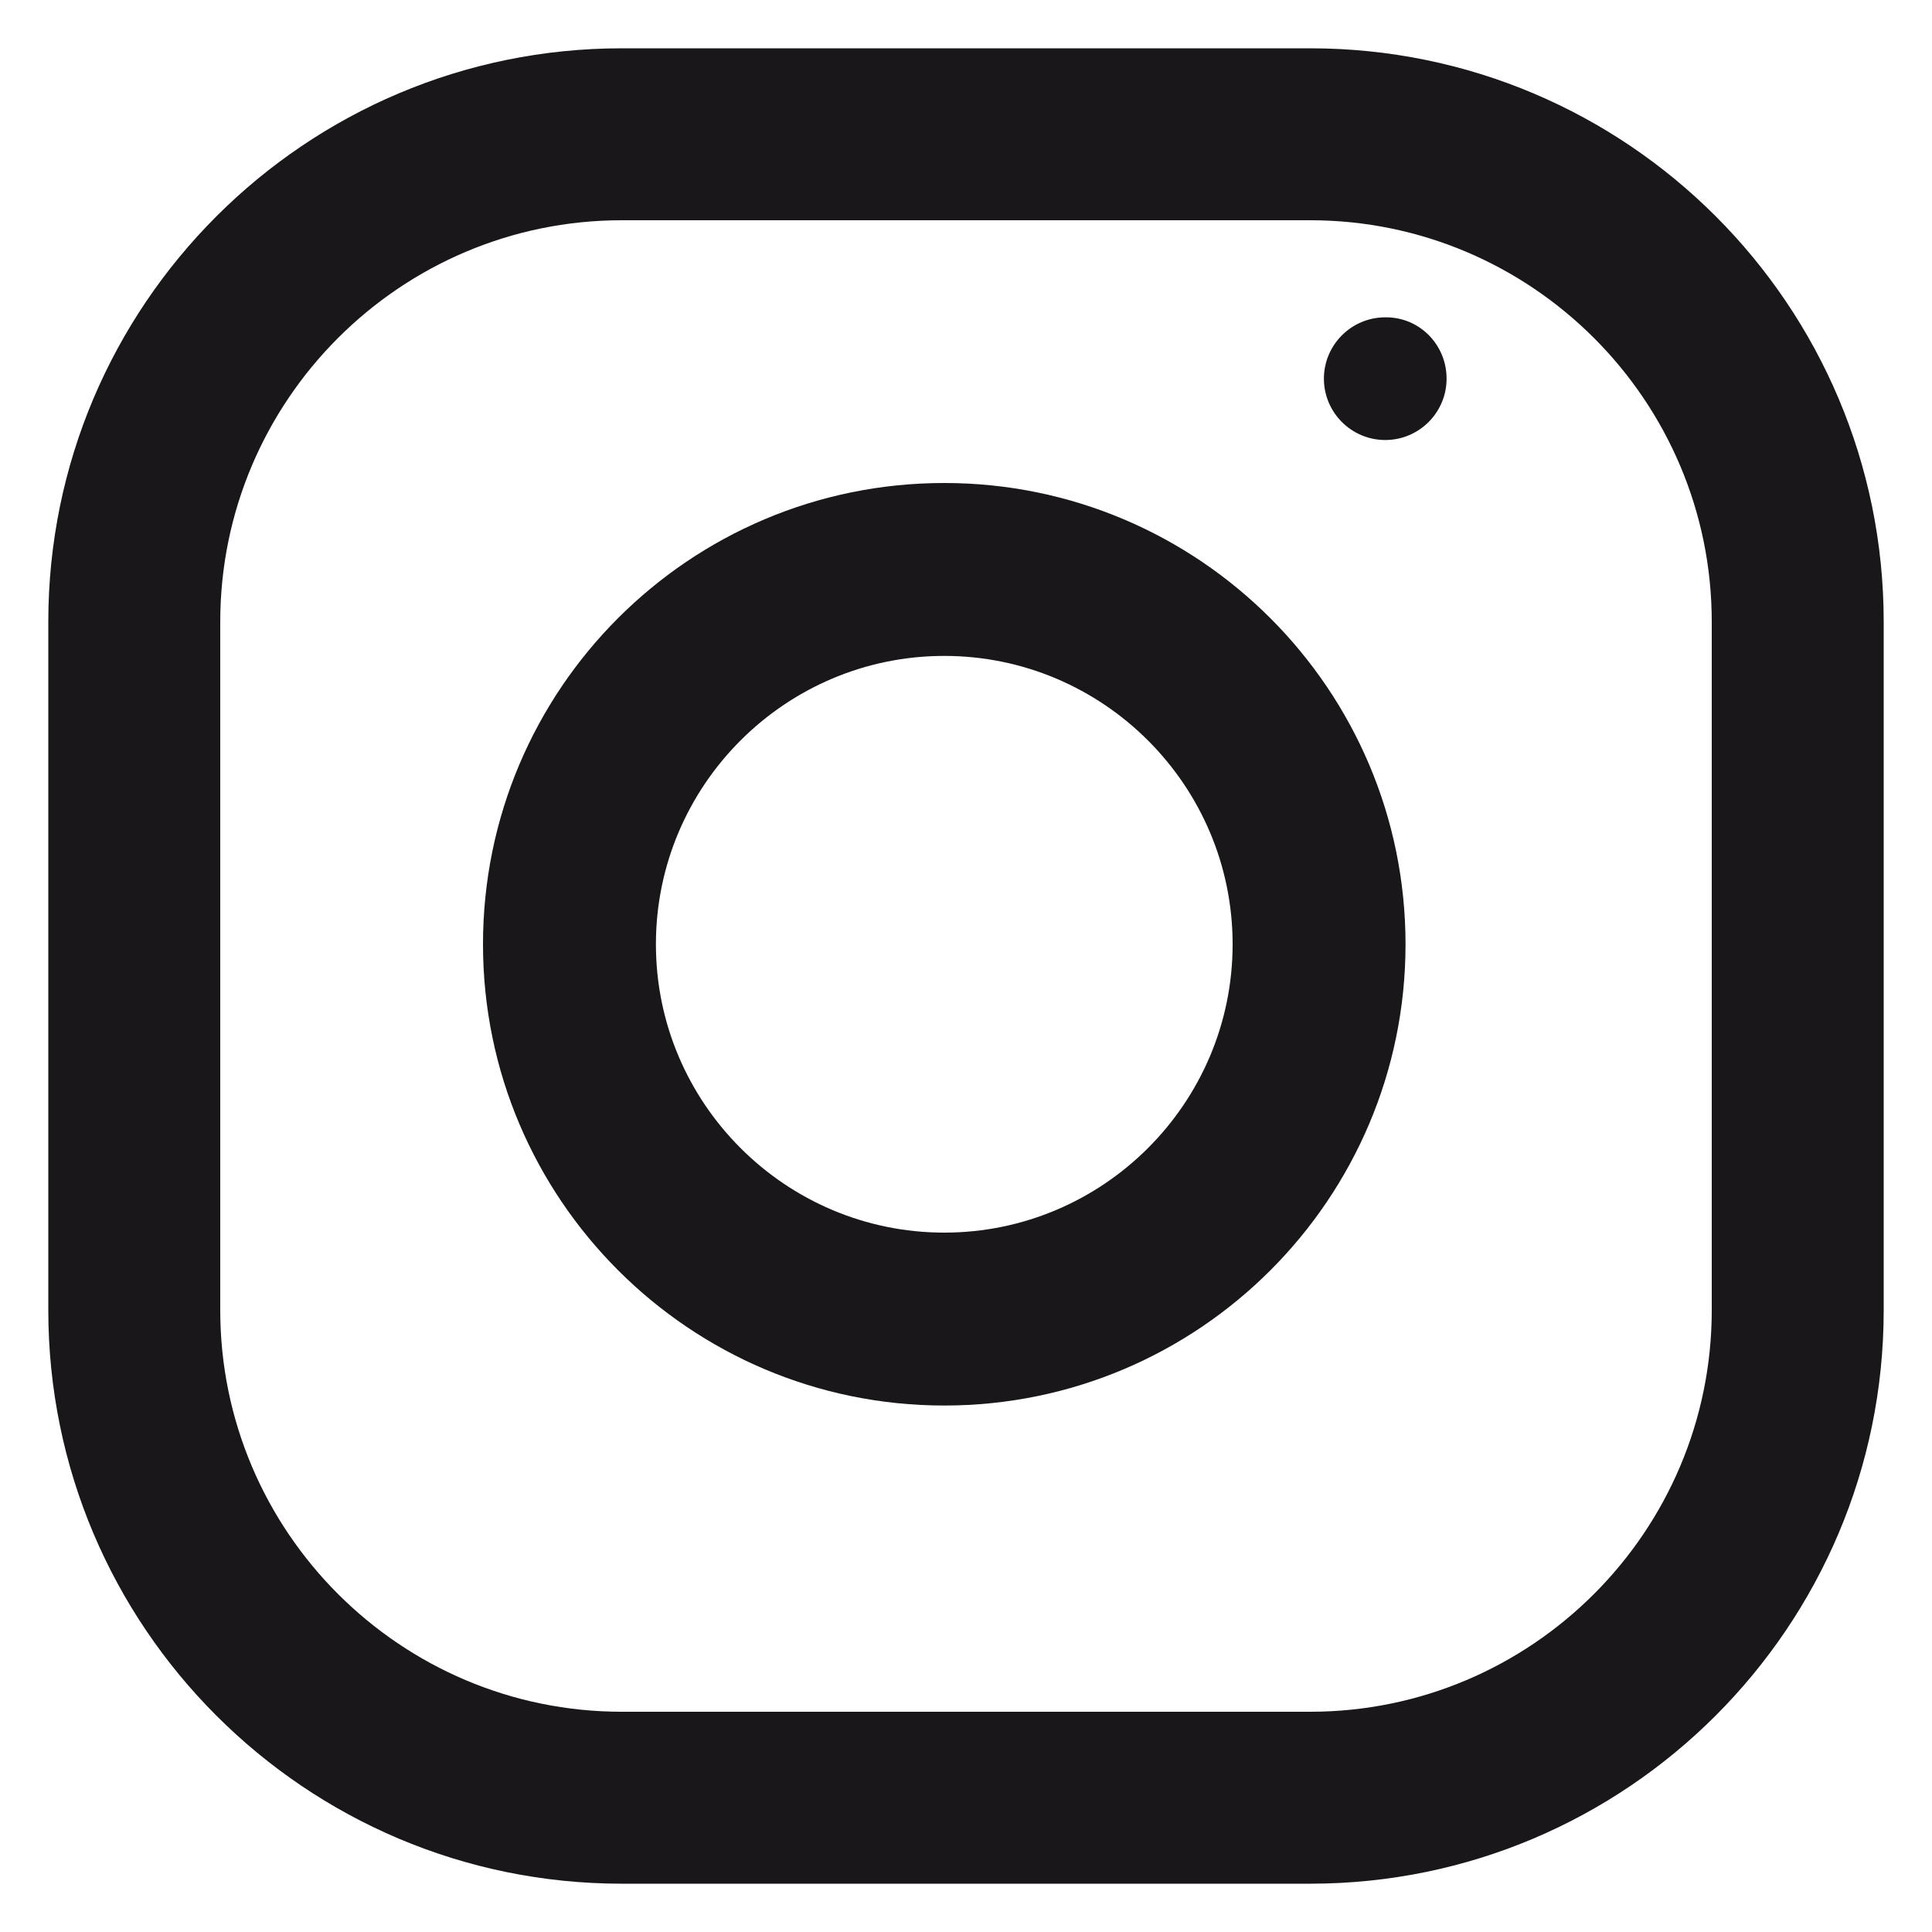 <svg width="40" height="40" viewBox="0 0 40 40" fill="none" xmlns="http://www.w3.org/2000/svg">
<path d="M27.126 1H12.874C6.321 1 1 6.321 1 12.874V27.126C1 33.679 6.321 39 12.874 39H27.126C33.679 39 39 33.679 39 27.126V12.874C39 6.321 33.689 1 27.126 1ZM35.44 27.126C35.44 31.71 31.71 35.44 27.126 35.44H12.874C8.29 35.44 4.56 31.71 4.56 27.126V12.874C4.56 8.29 8.29 4.56 12.874 4.56H27.126C31.71 4.56 35.44 8.29 35.44 12.874V27.126Z" fill="#1A171B"/>
<path d="M19.55 10C14.27 10 10 14.28 10 19.55C10 24.82 14.28 29.1 19.55 29.1C24.82 29.1 29.1 24.82 29.1 19.55C29.1 14.28 24.82 10 19.55 10ZM19.55 25.52C16.26 25.52 13.58 22.84 13.58 19.55C13.58 16.26 16.26 13.58 19.55 13.58C22.84 13.58 25.52 16.26 25.52 19.55C25.52 22.84 22.84 25.52 19.55 25.52Z" fill="#1A171B"/>
<path d="M29.95 7.84C29.95 8.54 29.38 9.11 28.68 9.11C27.98 9.11 27.41 8.54 27.41 7.84C27.41 7.14 27.98 6.57 28.68 6.57C29.38 6.56 29.95 7.13 29.95 7.84Z" fill="#1A171B"/>
</svg>
